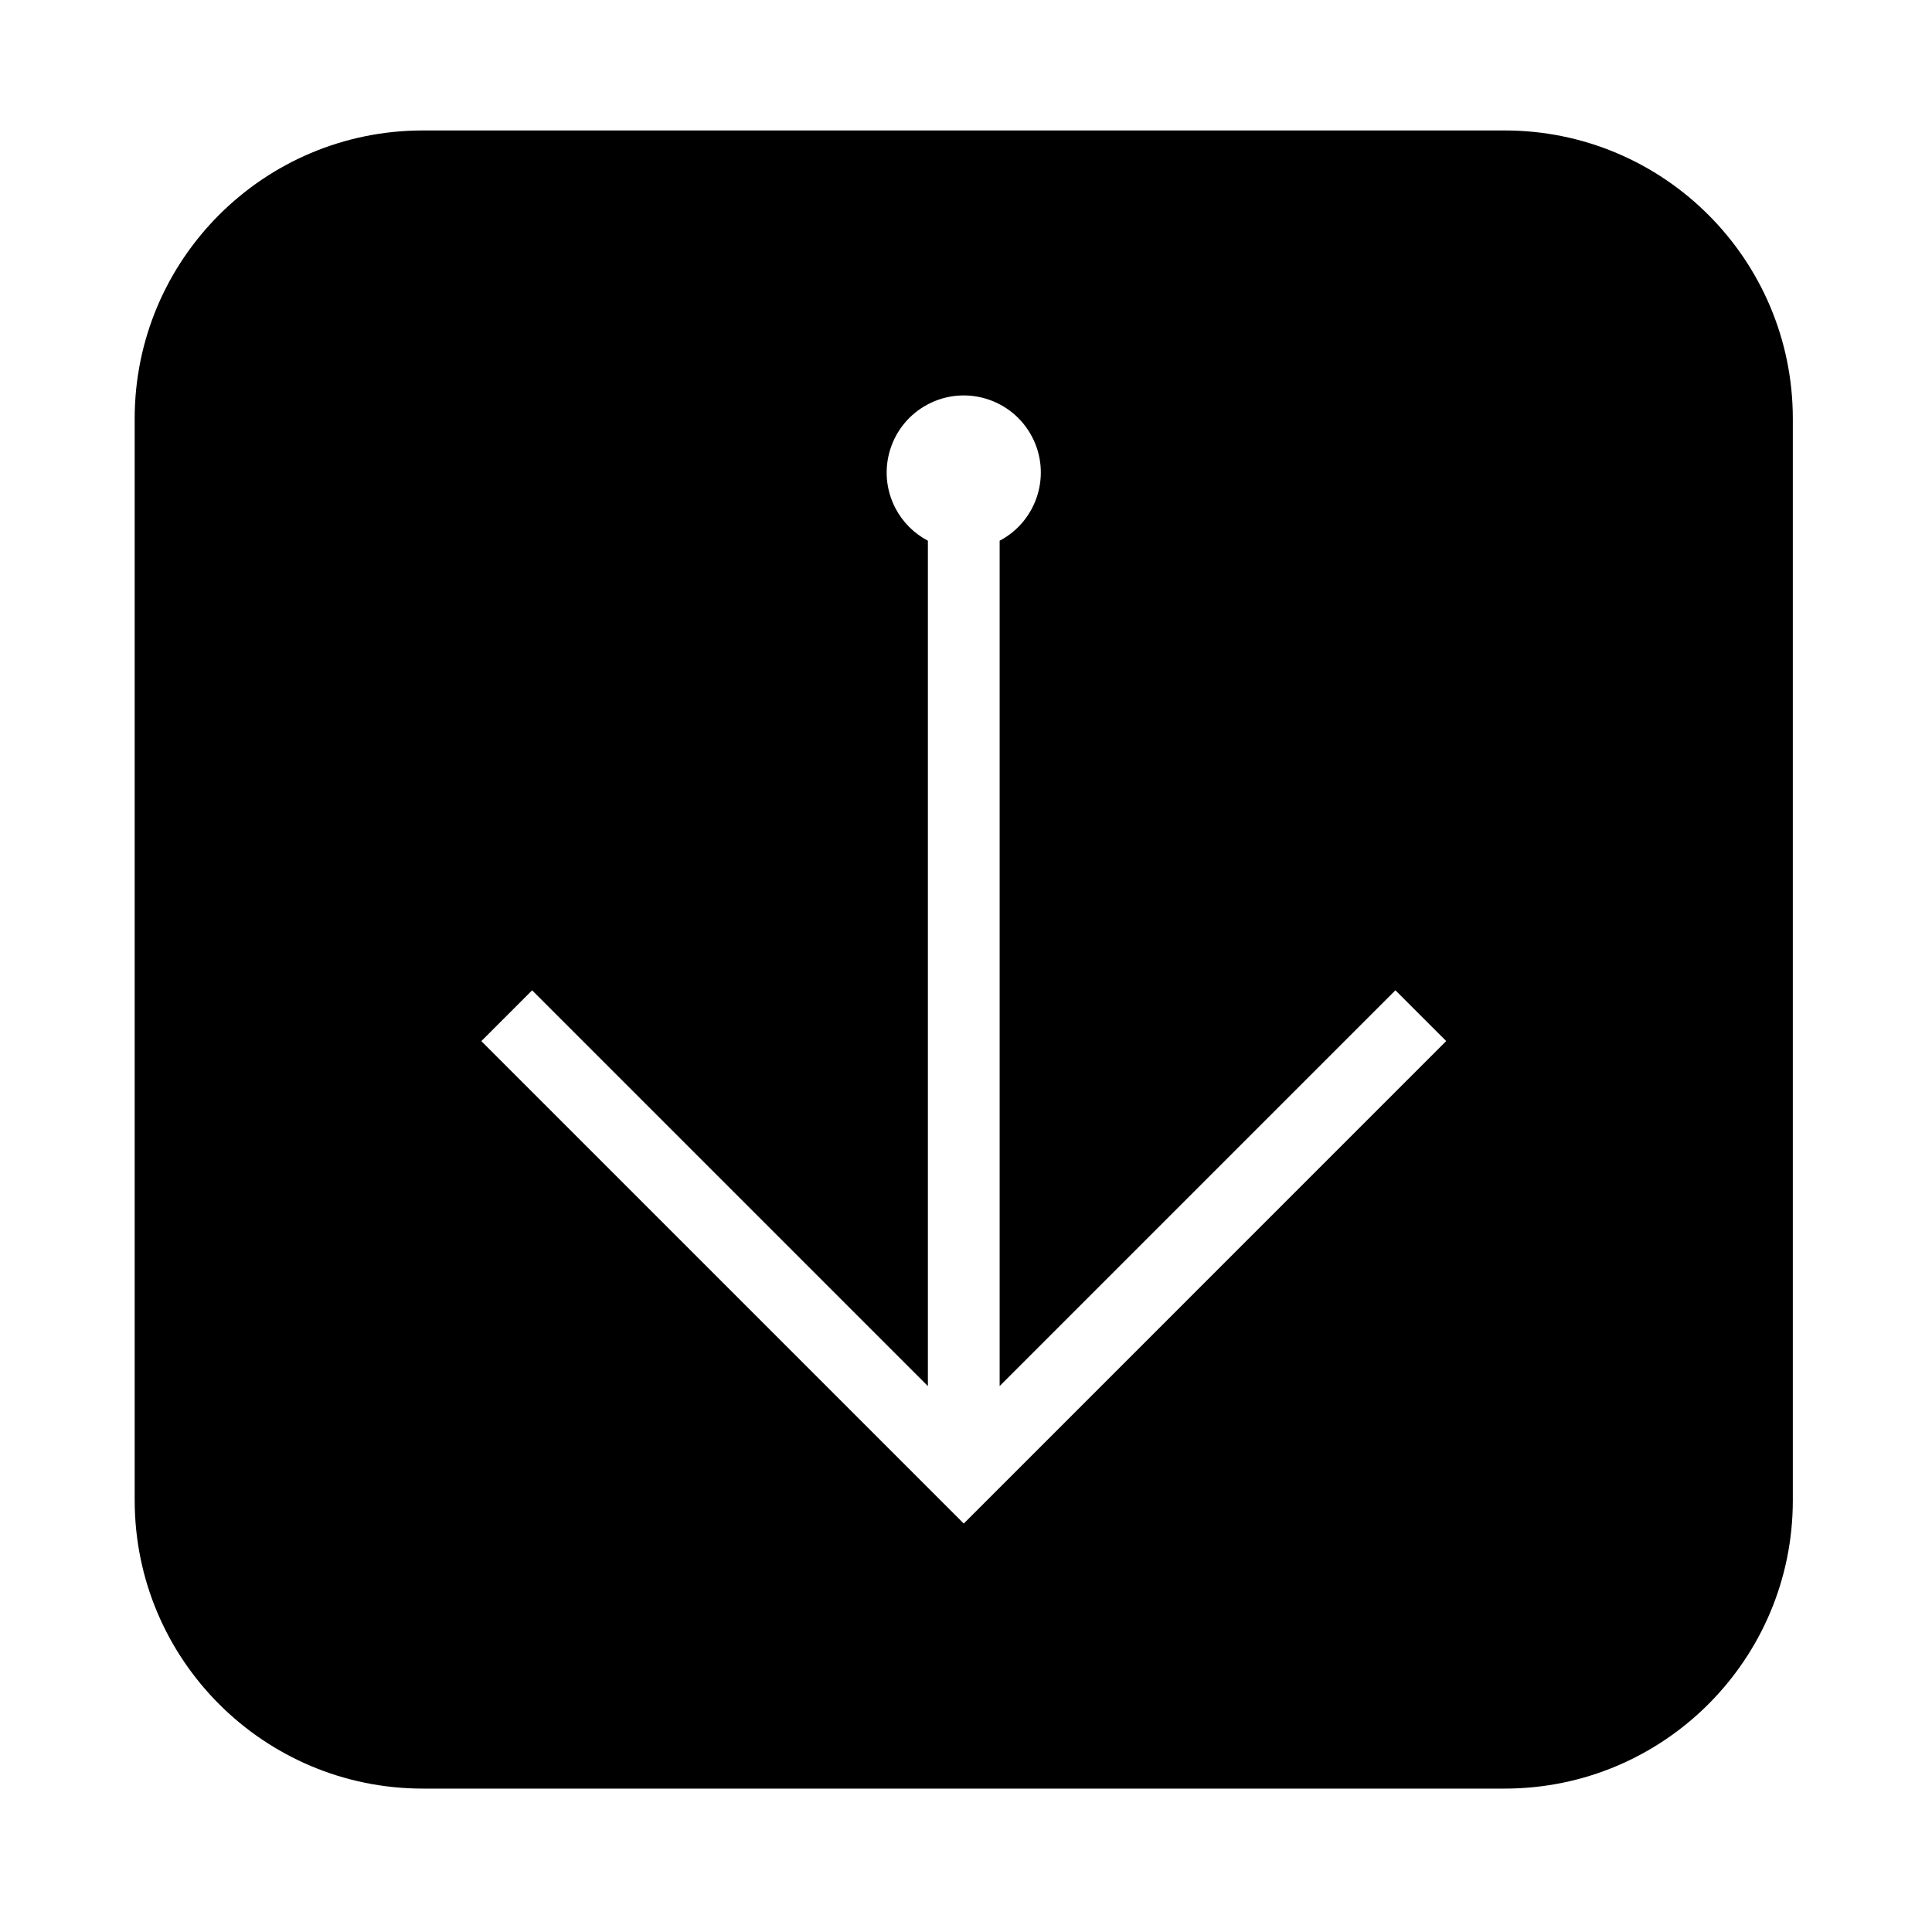 <?xml version="1.0" encoding="UTF-8"?>
<!-- The Best Svg Icon site in the world: iconSvg.co, Visit us! https://iconsvg.co -->
<svg fill="#000000" width="800px" height="800px" version="1.1" viewBox="144 144 512 512" xmlns="http://www.w3.org/2000/svg">
 <path d="m179.69 541.6v-286.64c0-42.195 34.203-76.387 76.387-76.387h286.66c42.184 0 76.379 34.195 76.379 76.387v286.65c0 42.184-34.195 76.387-76.379 76.387h-286.65c-42.188 0.004-76.391-34.207-76.391-76.391zm210.21-254.29v224.02l-104.88-104.88-13.461 13.453 127.85 127.85 127.85-127.86-13.461-13.453-104.88 104.88v-224.02c9.977-5.266 13.816-17.613 8.559-27.594-5.254-9.98-17.602-13.816-27.59-8.551-9.977 5.254-13.805 17.602-8.559 27.582 1.93 3.664 4.914 6.633 8.566 8.562z"/>
</svg>